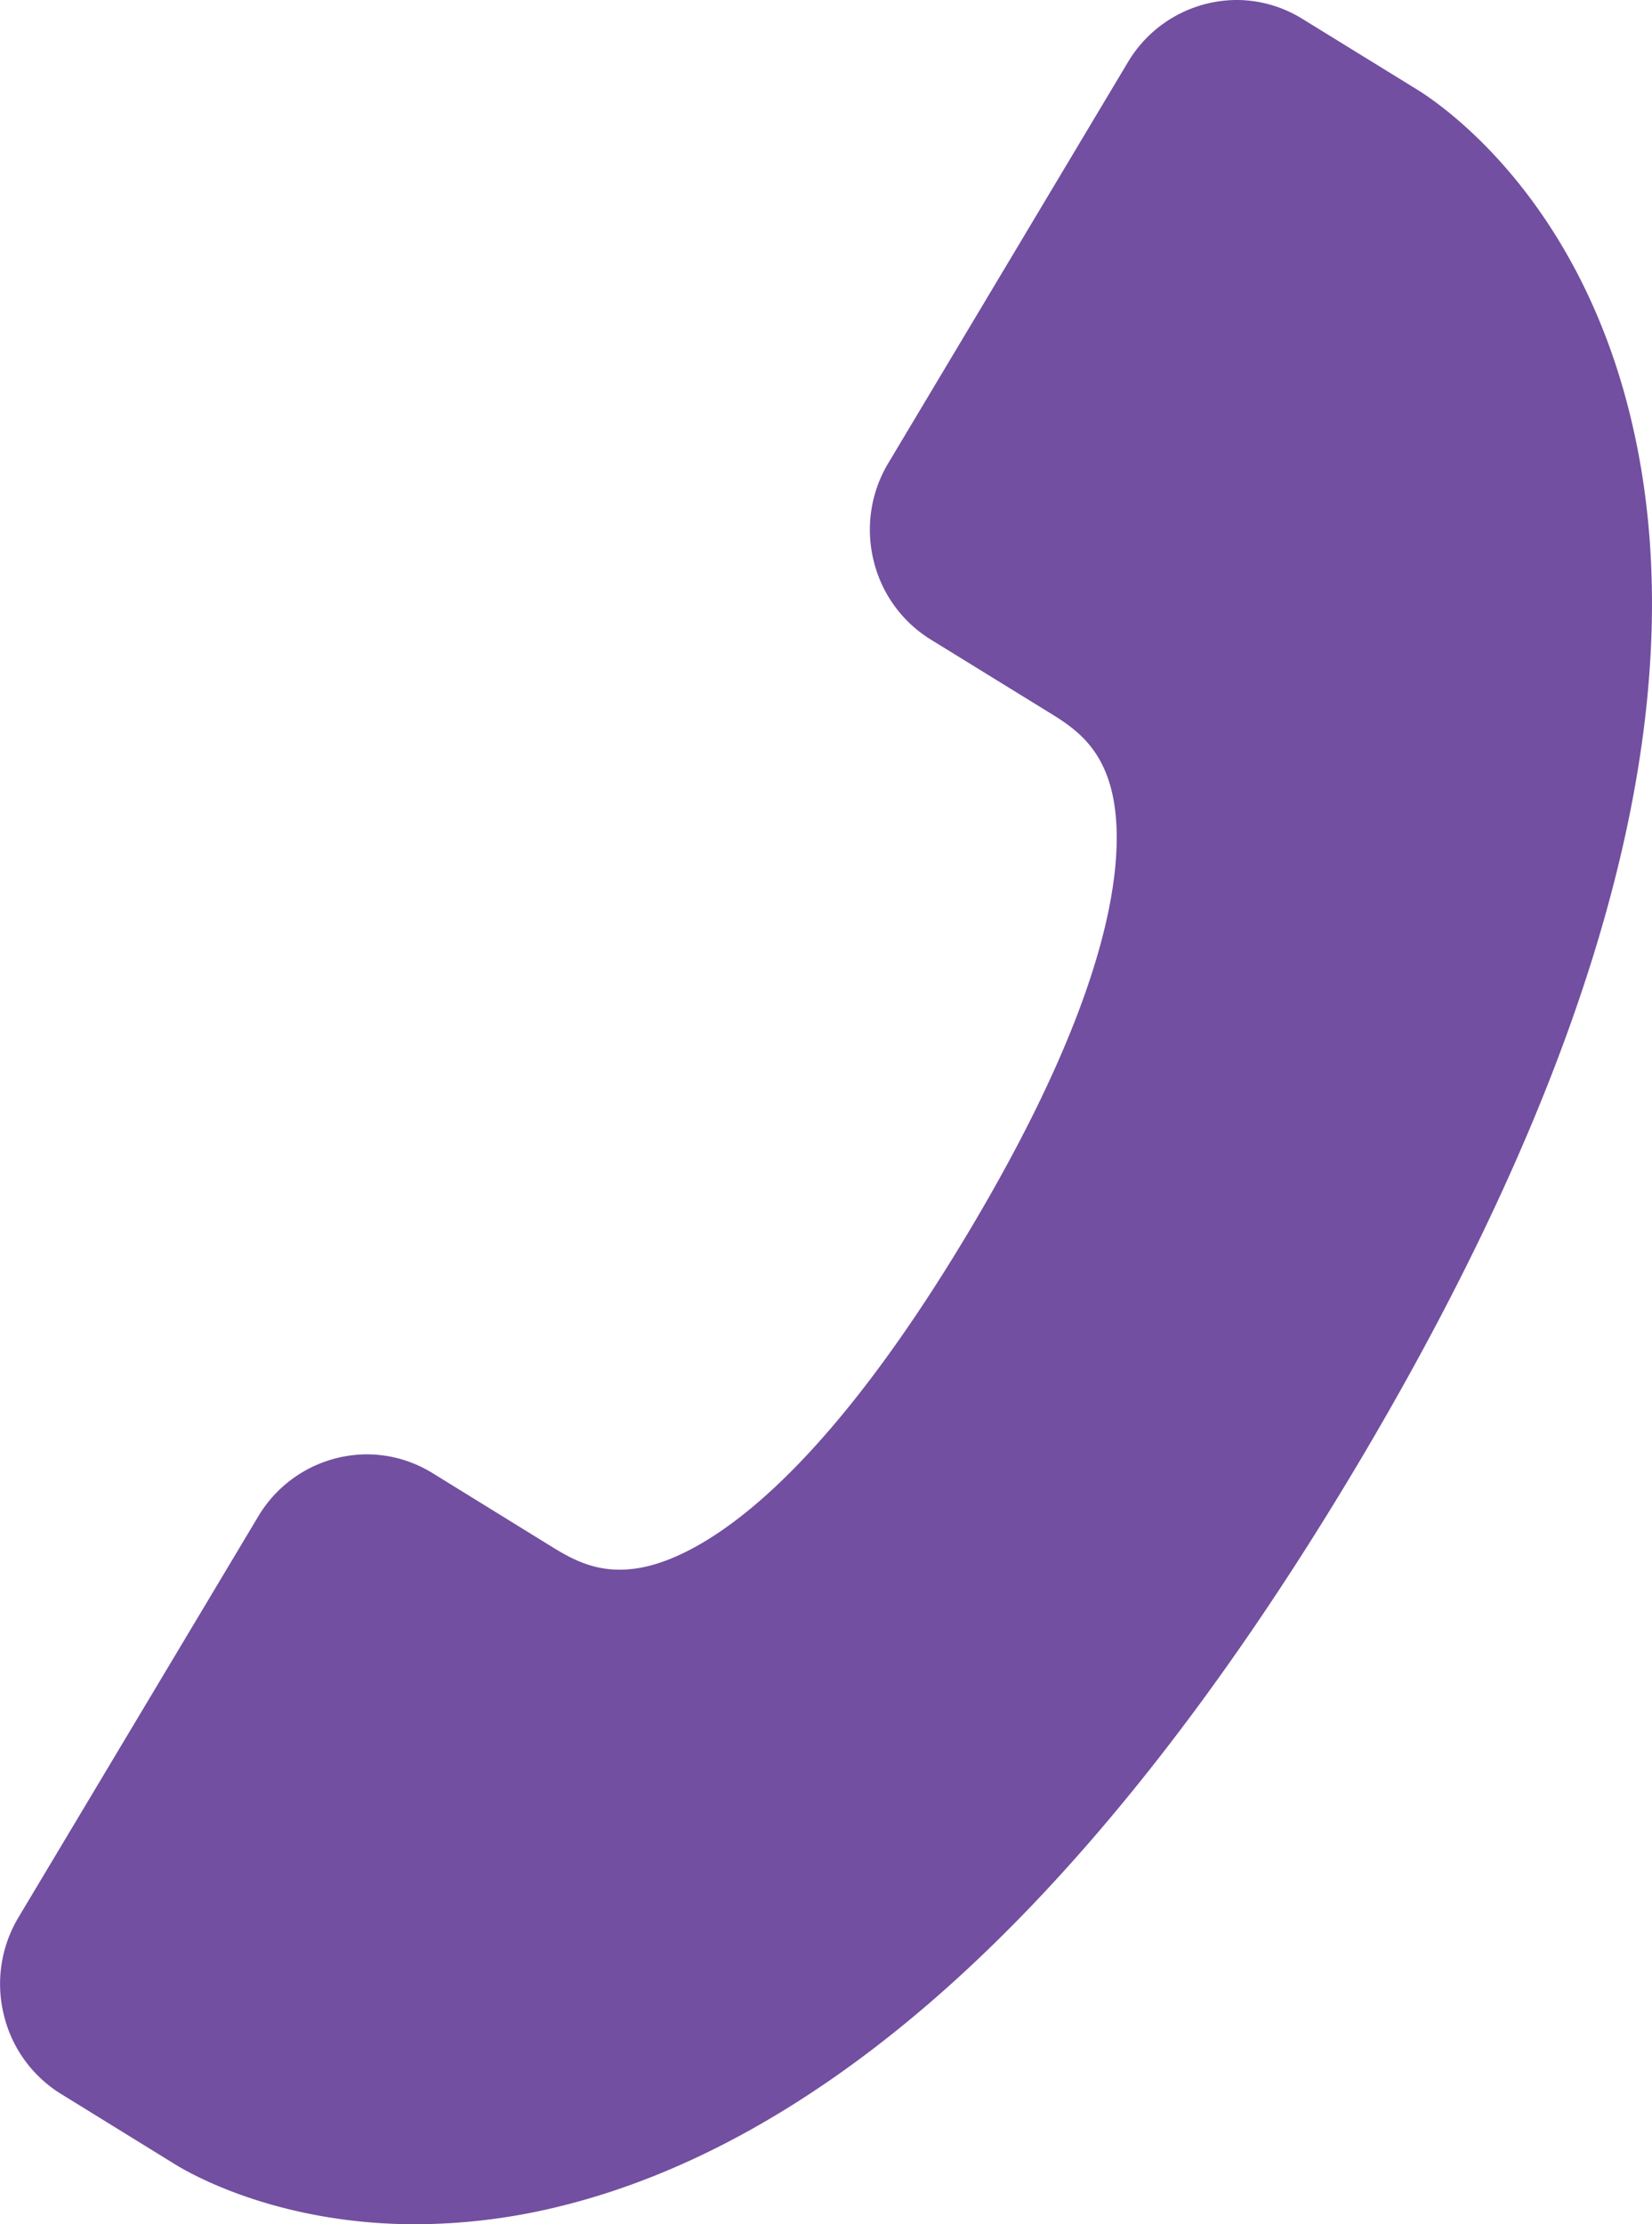 <svg width="26" height="35" viewBox="0 0 26 35" xmlns="http://www.w3.org/2000/svg"><path d="M6.54 35c-2.145 0-3.52-.781-3.775-.937L.96 32.949a2.012 2.012 0 0 1-.901-1.25 2.035 2.035 0 0 1 .233-1.53l3.774-6.31a1.998 1.998 0 0 1 1.705-.974c.364 0 .72.101 1.033.293l1.814 1.12c.303.188.648.402 1.132.402.147 0 .3-.019.457-.058.83-.206 2.588-1.161 5.03-5.244 2.443-4.082 2.464-6.106 2.26-6.948-.182-.748-.634-1.024-1.033-1.268l-1.813-1.117a2.011 2.011 0 0 1-.903-1.25 2.034 2.034 0 0 1 .234-1.53L17.755.973A2 2 0 0 1 19.46 0c.364 0 .721.102 1.033.294l1.808 1.114c.408.252 2.494 1.683 3.342 5.074 1.104 4.403-.357 10.01-4.338 16.666-2.128 3.555-4.353 6.353-6.615 8.318-1.919 1.666-3.887 2.758-5.851 3.245A9.573 9.573 0 0 1 6.54 35" fill="#724FA0" fill-rule="evenodd"/></svg>